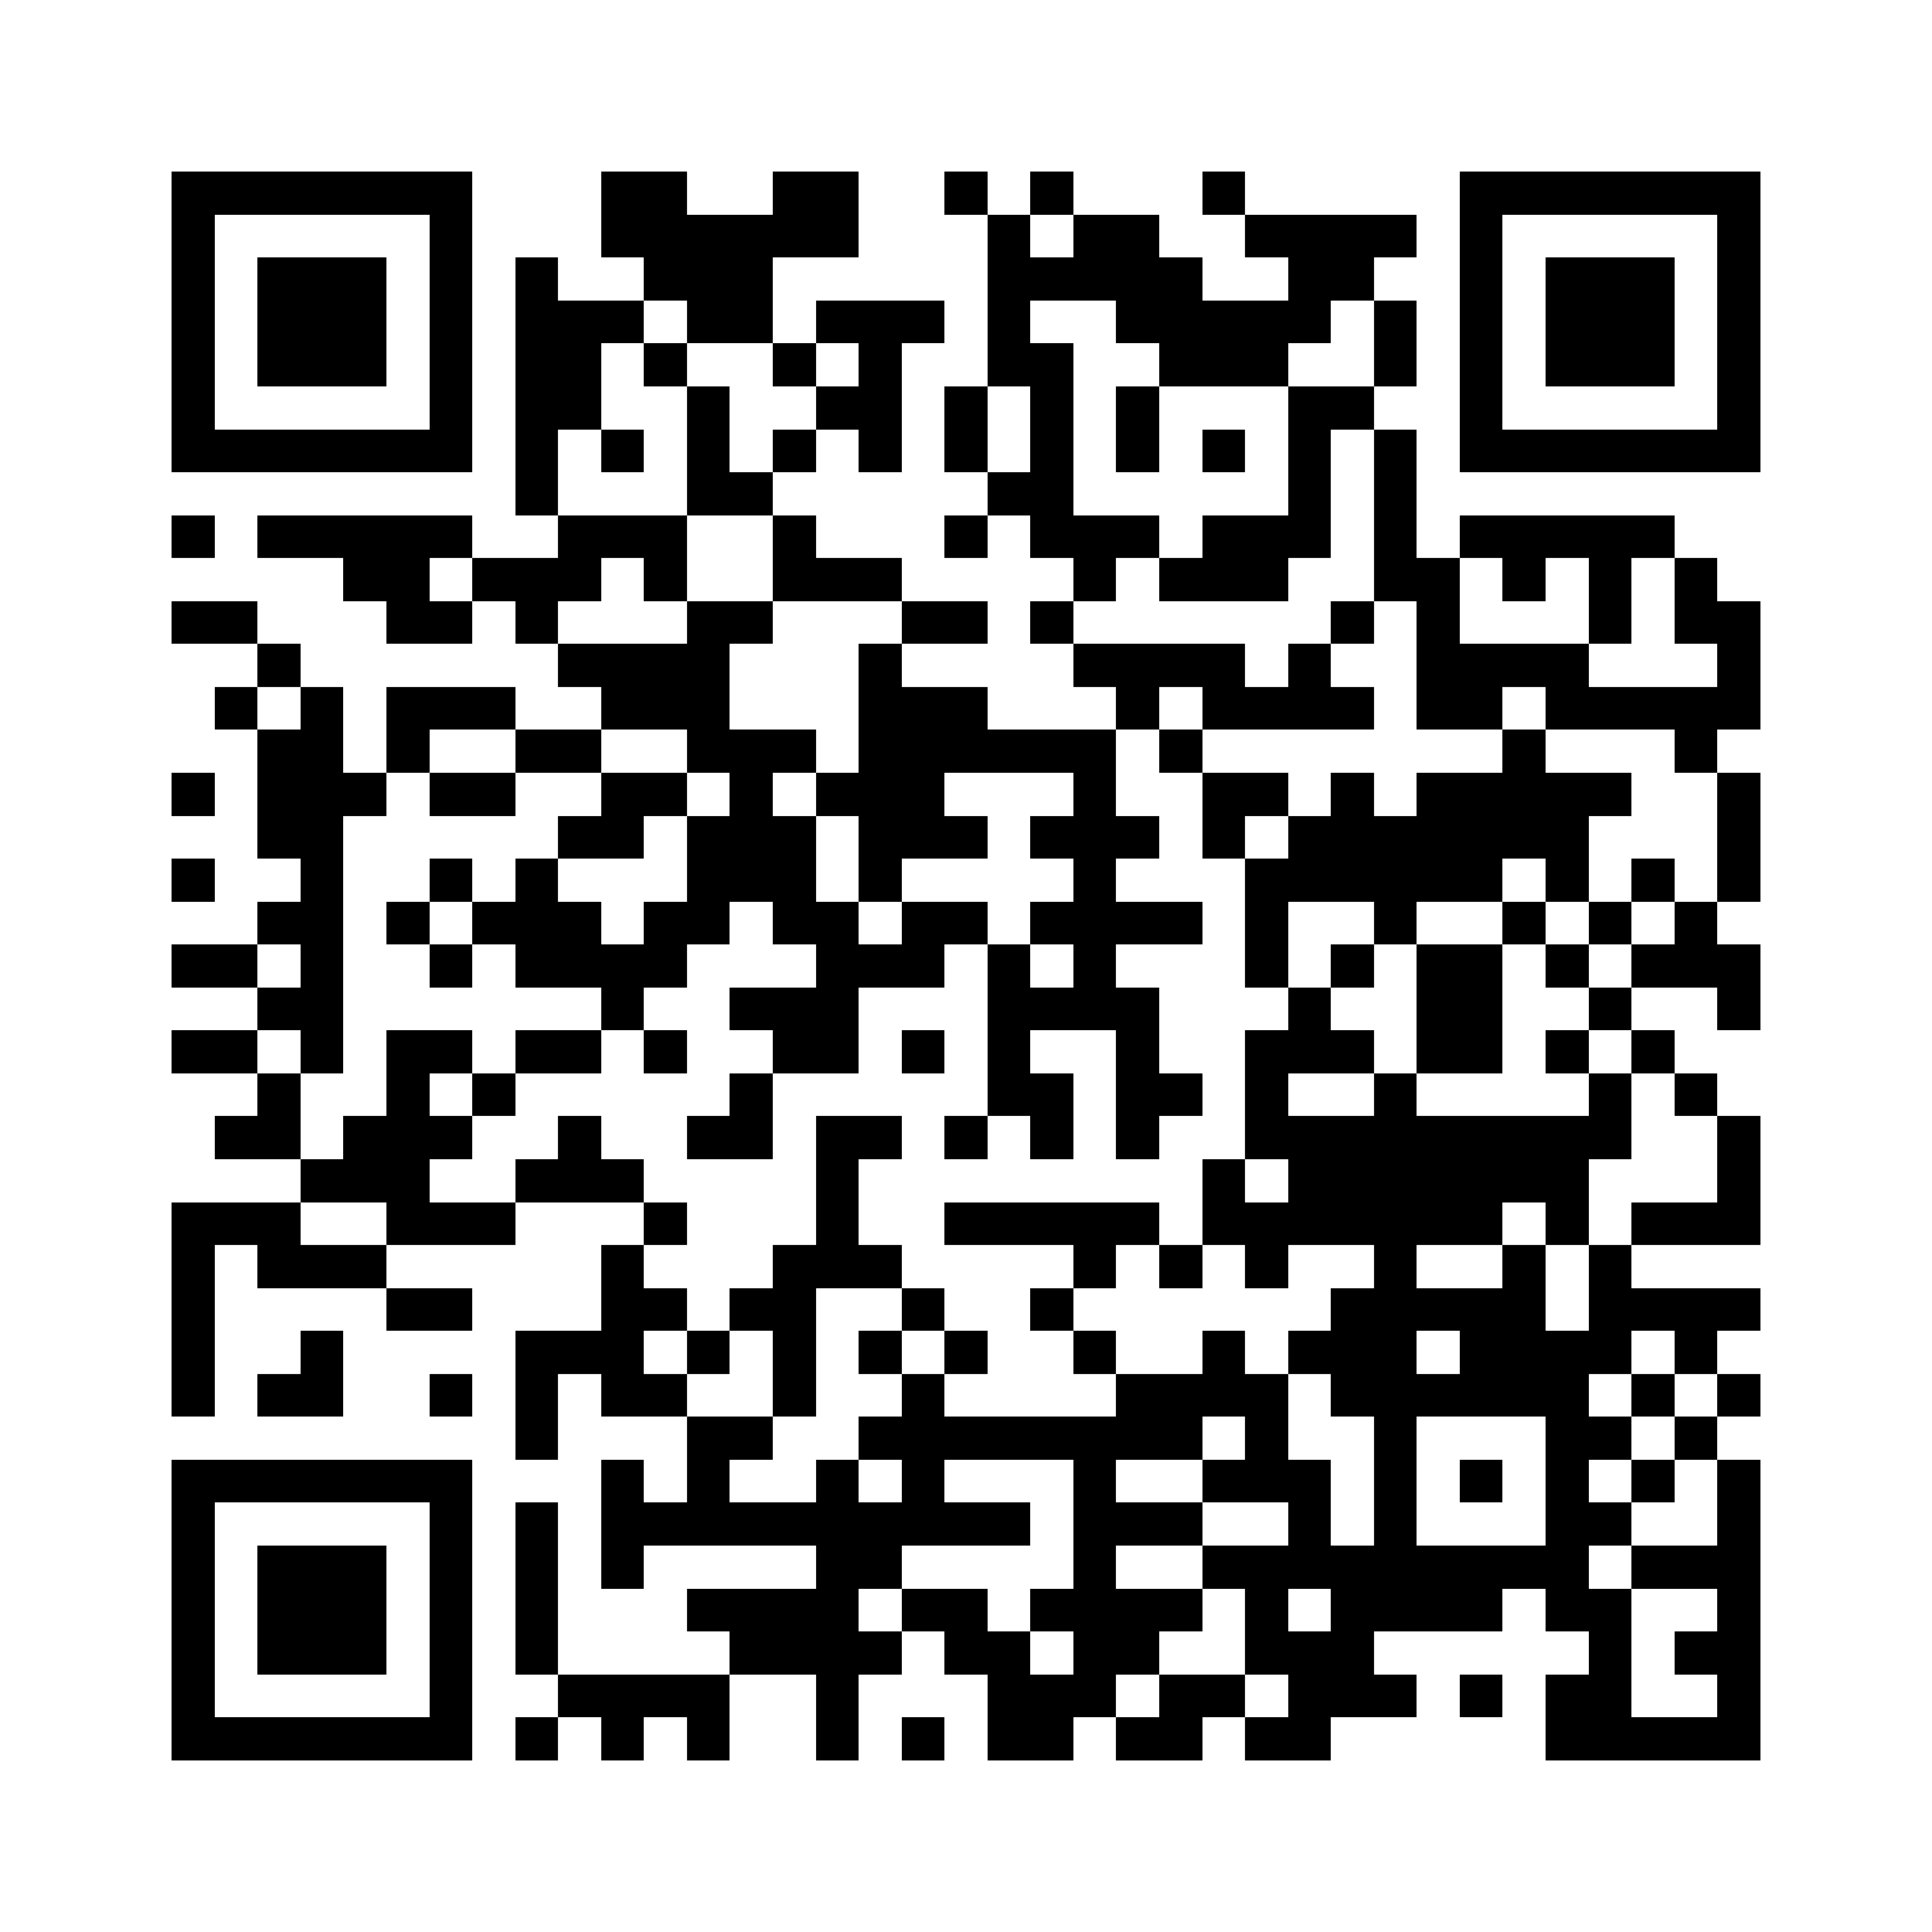 <svg xmlns="http://www.w3.org/2000/svg" width="150" height="150" viewBox="0 0 45 45" shape-rendering="crispEdges"><path fill="#ffffff" d="M0 0h45v45H0z"/><path stroke="#000000" d="M4 4.5h7m3 0h2m2 0h2m2 0h1m1 0h1m3 0h1m5 0h7M4 5.5h1m5 0h1m3 0h6m3 0h1m1 0h2m2 0h4m1 0h1m5 0h1M4 6.5h1m1 0h3m1 0h1m1 0h1m2 0h3m5 0h5m2 0h2m2 0h1m1 0h3m1 0h1M4 7.5h1m1 0h3m1 0h1m1 0h3m1 0h2m1 0h3m1 0h1m2 0h5m1 0h1m1 0h1m1 0h3m1 0h1M4 8.5h1m1 0h3m1 0h1m1 0h2m1 0h1m2 0h1m1 0h1m2 0h2m2 0h3m2 0h1m1 0h1m1 0h3m1 0h1M4 9.5h1m5 0h1m1 0h2m2 0h1m2 0h2m1 0h1m1 0h1m1 0h1m3 0h2m2 0h1m5 0h1M4 10.5h7m1 0h1m1 0h1m1 0h1m1 0h1m1 0h1m1 0h1m1 0h1m1 0h1m1 0h1m1 0h1m1 0h1m1 0h7M12 11.5h1m3 0h2m5 0h2m5 0h1m1 0h1M4 12.5h1m1 0h5m2 0h3m2 0h1m3 0h1m1 0h3m1 0h3m1 0h1m1 0h5M8 13.5h2m1 0h3m1 0h1m2 0h3m4 0h1m1 0h3m2 0h2m1 0h1m1 0h1m1 0h1M4 14.5h2m3 0h2m1 0h1m3 0h2m3 0h2m1 0h1m6 0h1m1 0h1m3 0h1m1 0h2M6 15.5h1m6 0h4m3 0h1m4 0h4m1 0h1m2 0h4m3 0h1M5 16.5h1m1 0h1m1 0h3m2 0h3m3 0h3m3 0h1m1 0h4m1 0h2m1 0h5M6 17.5h2m1 0h1m2 0h2m2 0h3m1 0h6m1 0h1m7 0h1m3 0h1M4 18.5h1m1 0h3m1 0h2m2 0h2m1 0h1m1 0h3m3 0h1m2 0h2m1 0h1m1 0h5m2 0h1M6 19.5h2m5 0h2m1 0h3m1 0h3m1 0h3m1 0h1m1 0h7m3 0h1M4 20.5h1m2 0h1m2 0h1m1 0h1m3 0h3m1 0h1m4 0h1m3 0h6m1 0h1m1 0h1m1 0h1M6 21.5h2m1 0h1m1 0h3m1 0h2m1 0h2m1 0h2m1 0h4m1 0h1m2 0h1m2 0h1m1 0h1m1 0h1M4 22.5h2m1 0h1m2 0h1m1 0h4m3 0h3m1 0h1m1 0h1m3 0h1m1 0h1m1 0h2m1 0h1m1 0h3M6 23.5h2m6 0h1m2 0h3m3 0h4m3 0h1m2 0h2m2 0h1m2 0h1M4 24.5h2m1 0h1m1 0h2m1 0h2m1 0h1m2 0h2m1 0h1m1 0h1m2 0h1m2 0h3m1 0h2m1 0h1m1 0h1M6 25.5h1m2 0h1m1 0h1m5 0h1m5 0h2m1 0h2m1 0h1m2 0h1m4 0h1m1 0h1M5 26.5h2m1 0h3m2 0h1m2 0h2m1 0h2m1 0h1m1 0h1m1 0h1m2 0h9m2 0h1M7 27.5h3m2 0h3m4 0h1m8 0h1m1 0h7m3 0h1M4 28.5h3m2 0h3m3 0h1m3 0h1m2 0h5m1 0h7m1 0h1m1 0h3M4 29.5h1m1 0h3m5 0h1m3 0h3m4 0h1m1 0h1m1 0h1m2 0h1m2 0h1m1 0h1M4 30.5h1m4 0h2m3 0h2m1 0h2m2 0h1m2 0h1m6 0h5m1 0h4M4 31.5h1m2 0h1m4 0h3m1 0h1m1 0h1m1 0h1m1 0h1m2 0h1m2 0h1m1 0h3m1 0h4m1 0h1M4 32.5h1m1 0h2m2 0h1m1 0h1m1 0h2m2 0h1m2 0h1m4 0h4m1 0h6m1 0h1m1 0h1M12 33.5h1m3 0h2m2 0h8m1 0h1m2 0h1m3 0h2m1 0h1M4 34.5h7m3 0h1m1 0h1m2 0h1m1 0h1m3 0h1m2 0h3m1 0h1m1 0h1m1 0h1m1 0h1m1 0h1M4 35.5h1m5 0h1m1 0h1m1 0h10m1 0h3m2 0h1m1 0h1m3 0h2m2 0h1M4 36.5h1m1 0h3m1 0h1m1 0h1m1 0h1m4 0h2m4 0h1m2 0h9m1 0h3M4 37.5h1m1 0h3m1 0h1m1 0h1m3 0h4m1 0h2m1 0h4m1 0h1m1 0h4m1 0h2m2 0h1M4 38.5h1m1 0h3m1 0h1m1 0h1m4 0h4m1 0h2m1 0h2m2 0h3m5 0h1m1 0h2M4 39.5h1m5 0h1m2 0h4m2 0h1m3 0h3m1 0h2m1 0h3m1 0h1m1 0h2m2 0h1M4 40.5h7m1 0h1m1 0h1m1 0h1m2 0h1m1 0h1m1 0h2m1 0h2m1 0h2m5 0h5"/></svg>
